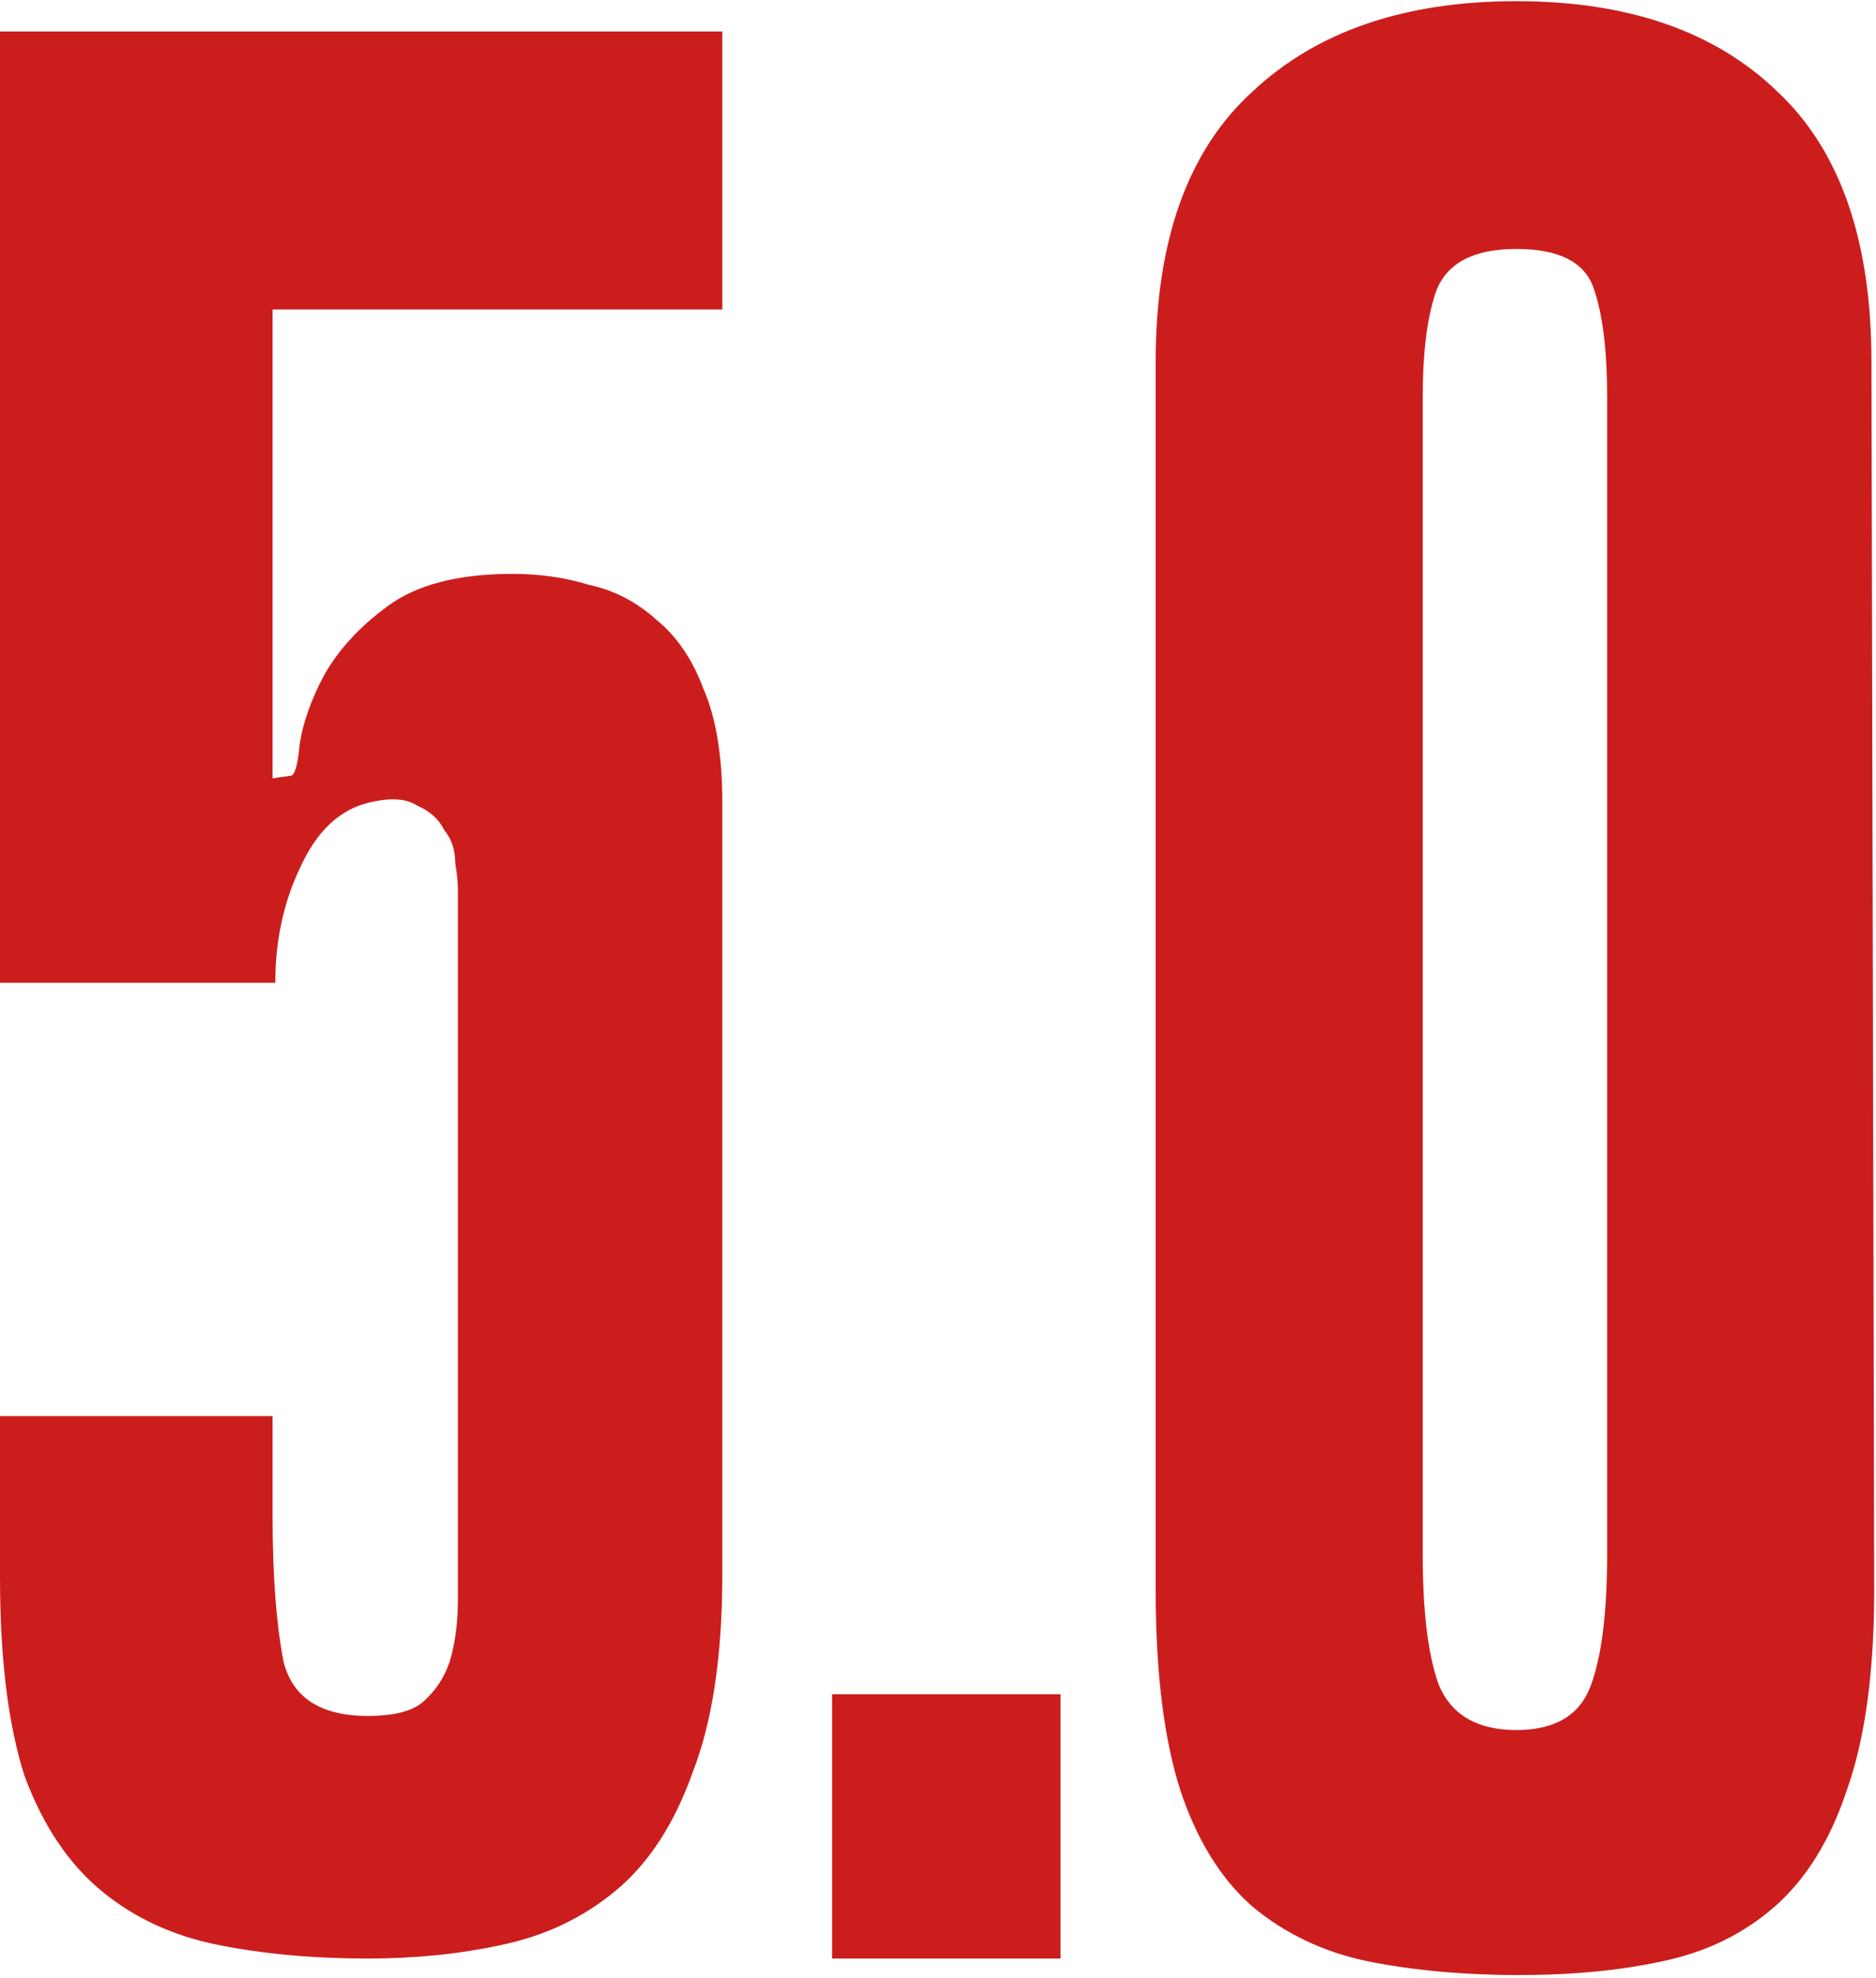 <?xml version="1.0" encoding="UTF-8"?> <svg xmlns="http://www.w3.org/2000/svg" width="477" height="503" viewBox="0 0 477 503" fill="none"><path d="M476.544 404.2C476.544 425.2 474.21 442.233 469.544 455.3C465.344 467.9 459.277 477.7 451.344 484.7C443.41 491.7 433.844 496.366 422.644 498.7C411.91 501.033 399.777 502.2 386.244 502.2C372.244 502.2 359.41 501.033 347.744 498.7C336.544 496.366 326.744 491.7 318.344 484.7C310.41 477.7 304.344 467.9 300.144 455.3C295.944 442.233 293.844 425.2 293.844 404.2V92C293.844 61.2 302.01 38.333 318.344 23.4C334.677 8 357.077 0.3 385.544 0.3C414.01 0.3 436.177 8 452.044 23.4C467.91 38.333 475.844 61.2 475.844 92L476.544 404.2ZM385.544 63.3C374.81 63.3 368.044 66.8 365.244 73.8C362.91 80.333 361.744 89.433 361.744 101.1V395.1C361.744 410.033 363.144 421.233 365.944 428.7C369.21 436.166 375.744 439.9 385.544 439.9C395.344 439.9 401.644 436.166 404.444 428.7C407.244 421.233 408.644 410.033 408.644 395.1V101.1C408.644 88.966 407.477 79.633 405.144 73.1C402.81 66.567 396.277 63.3 385.544 63.3Z" fill="#CC1D1D"></path><path d="M211.566 498V430.8H269.666V498H211.566Z" fill="#CC1D1D"></path><path d="M130.297 145.921C137.228 145.921 143.696 146.845 149.703 148.693C156.172 150.079 161.947 153.083 167.03 157.703C172.112 161.861 176.04 167.637 178.812 175.03C182.046 182.422 183.663 192.125 183.663 204.139V400.277C183.663 421.069 181.122 437.934 176.04 450.871C171.419 463.809 164.951 473.743 156.634 480.673C148.317 487.604 138.614 492.224 127.525 494.535C116.898 496.845 105.578 498 93.564 498C79.703 498 66.997 496.845 55.446 494.535C43.894 492.224 33.96 487.604 25.644 480.673C17.327 473.743 10.858 464.04 6.238 451.564C2.079 438.627 0 421.762 0 400.97V360.079H69.307V385.723C69.307 400.508 70.231 412.752 72.079 422.455C74.389 431.696 81.551 436.317 93.564 436.317C100.033 436.317 104.653 435.162 107.426 432.851C110.66 430.079 112.97 426.614 114.356 422.455C115.743 417.835 116.436 412.521 116.436 406.515C116.436 400.046 116.436 393.116 116.436 385.723V226.317C116.436 224.469 116.205 222.158 115.743 219.386C115.743 216.152 114.818 213.38 112.97 211.069C111.584 208.297 109.274 206.218 106.04 204.832C103.267 202.984 99.109 202.752 93.564 204.139C86.172 205.987 80.396 211.531 76.238 220.772C72.079 229.551 70 239.254 70 249.881H0V8H183.663V78.693H69.307V197.901L74.158 197.208C75.082 196.746 75.776 193.974 76.238 188.891C77.162 183.347 79.241 177.571 82.475 171.564C86.172 165.096 91.485 159.32 98.416 154.238C105.809 148.693 116.436 145.921 130.297 145.921Z" fill="#CC1D1D"></path></svg> 